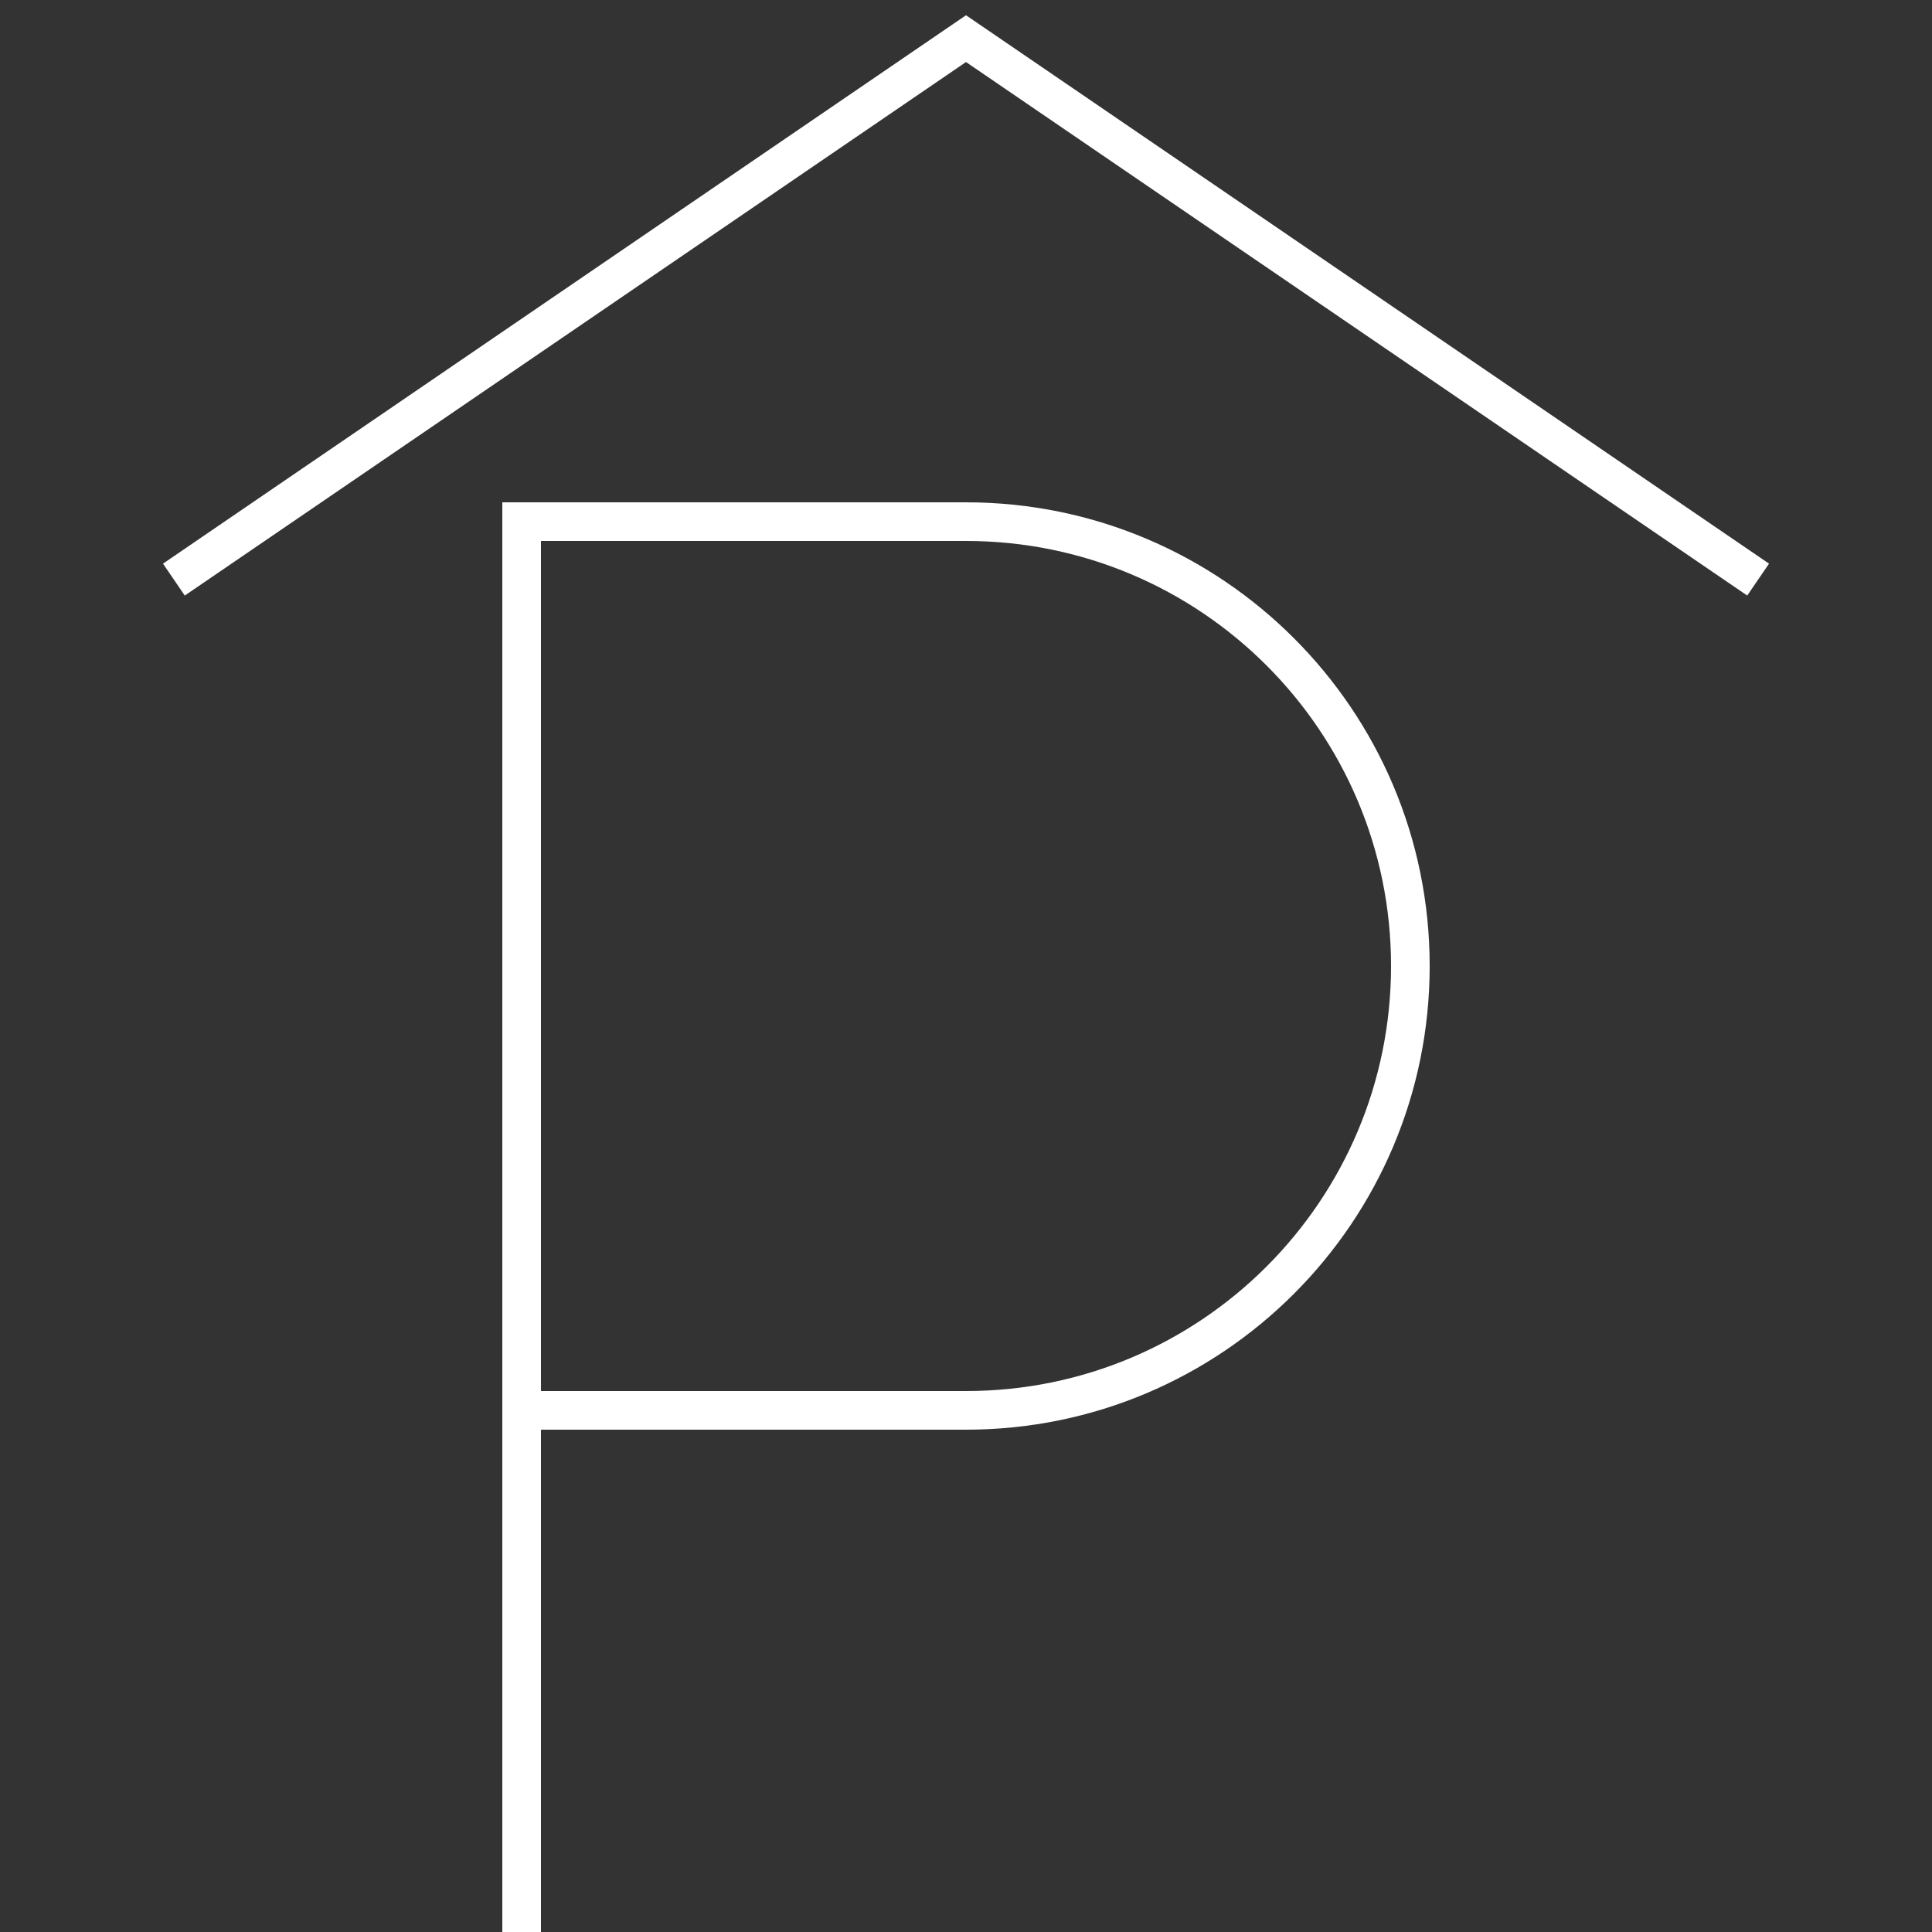 <?xml version="1.0" encoding="UTF-8"?> <svg xmlns="http://www.w3.org/2000/svg" width="50" height="50" viewBox="0 0 50 50" fill="none"><rect x="0" y="0" width="50" height="50" fill="#333333" stroke="none"/> <path fill-rule="evenodd" clip-rule="evenodd" d="M14 36H25C31.075 36 36 31.075 36 25C36 18.925 31.075 14 25 14H14V36ZM14 50V37H25C31.627 37 37 31.627 37 25C37 18.373 31.627 13 25 13H14H13V14V36V37V37V50H14Z" fill="white"></path> <path d="M4.5 15L25 1L45.5 15" stroke="white"></path> </svg> 